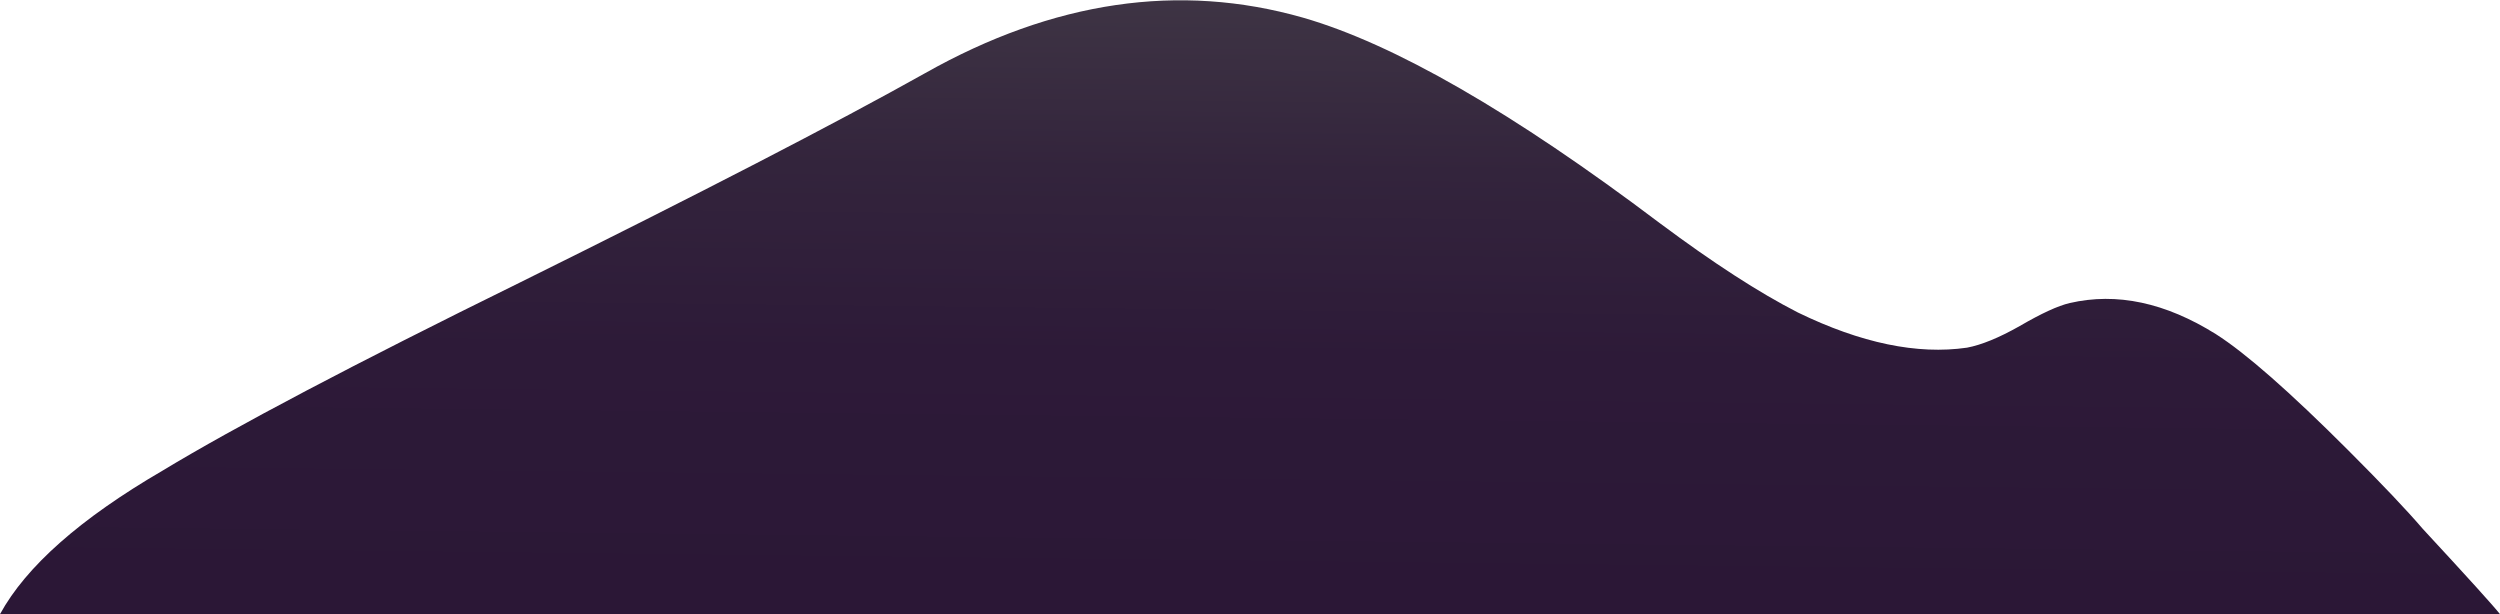 <?xml version="1.0" encoding="iso-8859-1"?>
<!-- Generator: Adobe Illustrator 15.1.0, SVG Export Plug-In . SVG Version: 6.00 Build 0)  -->
<!DOCTYPE svg PUBLIC "-//W3C//DTD SVG 1.1//EN" "http://www.w3.org/Graphics/SVG/1.1/DTD/svg11.dtd">
<svg version="1.1" id="Layer_3" xmlns="http://www.w3.org/2000/svg" xmlns:xlink="http://www.w3.org/1999/xlink" x="0px" y="0px"
	 width="92.4px" height="22.7px" viewBox="0 0 92.4 22.7" style="enable-background:new 0 0 92.4 22.7;" xml:space="preserve">
<linearGradient id="SVGID_1_" gradientUnits="userSpaceOnUse" x1="-23.071" y1="46.438" x2="33.457" y2="46.438" gradientTransform="matrix(0.011 -1 1 0.011 3.845803e-004 -3.987625e-004)">
	<stop  offset="0.024" style="stop-color:#2B1736"/>
	<stop  offset="0.184" style="stop-color:#2D1A38"/>
	<stop  offset="0.306" style="stop-color:#33243C"/>
	<stop  offset="0.416" style="stop-color:#3E3444"/>
	<stop  offset="0.514" style="stop-color:#4D4B50"/>
	<stop  offset="0.608" style="stop-color:#60685E"/>
	<stop  offset="0.62" style="stop-color:#626B60"/>
	<stop  offset="1" style="stop-color:#9CBAB5"/>
</linearGradient>
<path style="fill-rule:evenodd;clip-rule:evenodd;fill:url(#SVGID_1_);" d="M81.9,12.35c1.1,0.7,2.733,2.134,4.899,4.301
	c1.233,1.233,2.15,2.199,2.75,2.899c1.667,1.8,2.617,2.851,2.851,3.15c-0.634,0.033-31.434,0.033-92.4,0
	c0.967-1.767,2.967-3.533,6-5.3c2.7-1.634,7.1-3.95,13.2-6.95c6.667-3.3,11.667-5.883,15-7.75c4.733-2.667,9.383-3.35,13.95-2.05
	c3.366,0.967,7.767,3.5,13.199,7.6c1.967,1.467,3.667,2.567,5.101,3.3c2.333,1.134,4.416,1.566,6.25,1.3
	c0.533-0.1,1.184-0.366,1.95-0.8c0.8-0.466,1.416-0.75,1.85-0.85C78.233,10.8,80.033,11.183,81.9,12.35z"/>
</svg>
